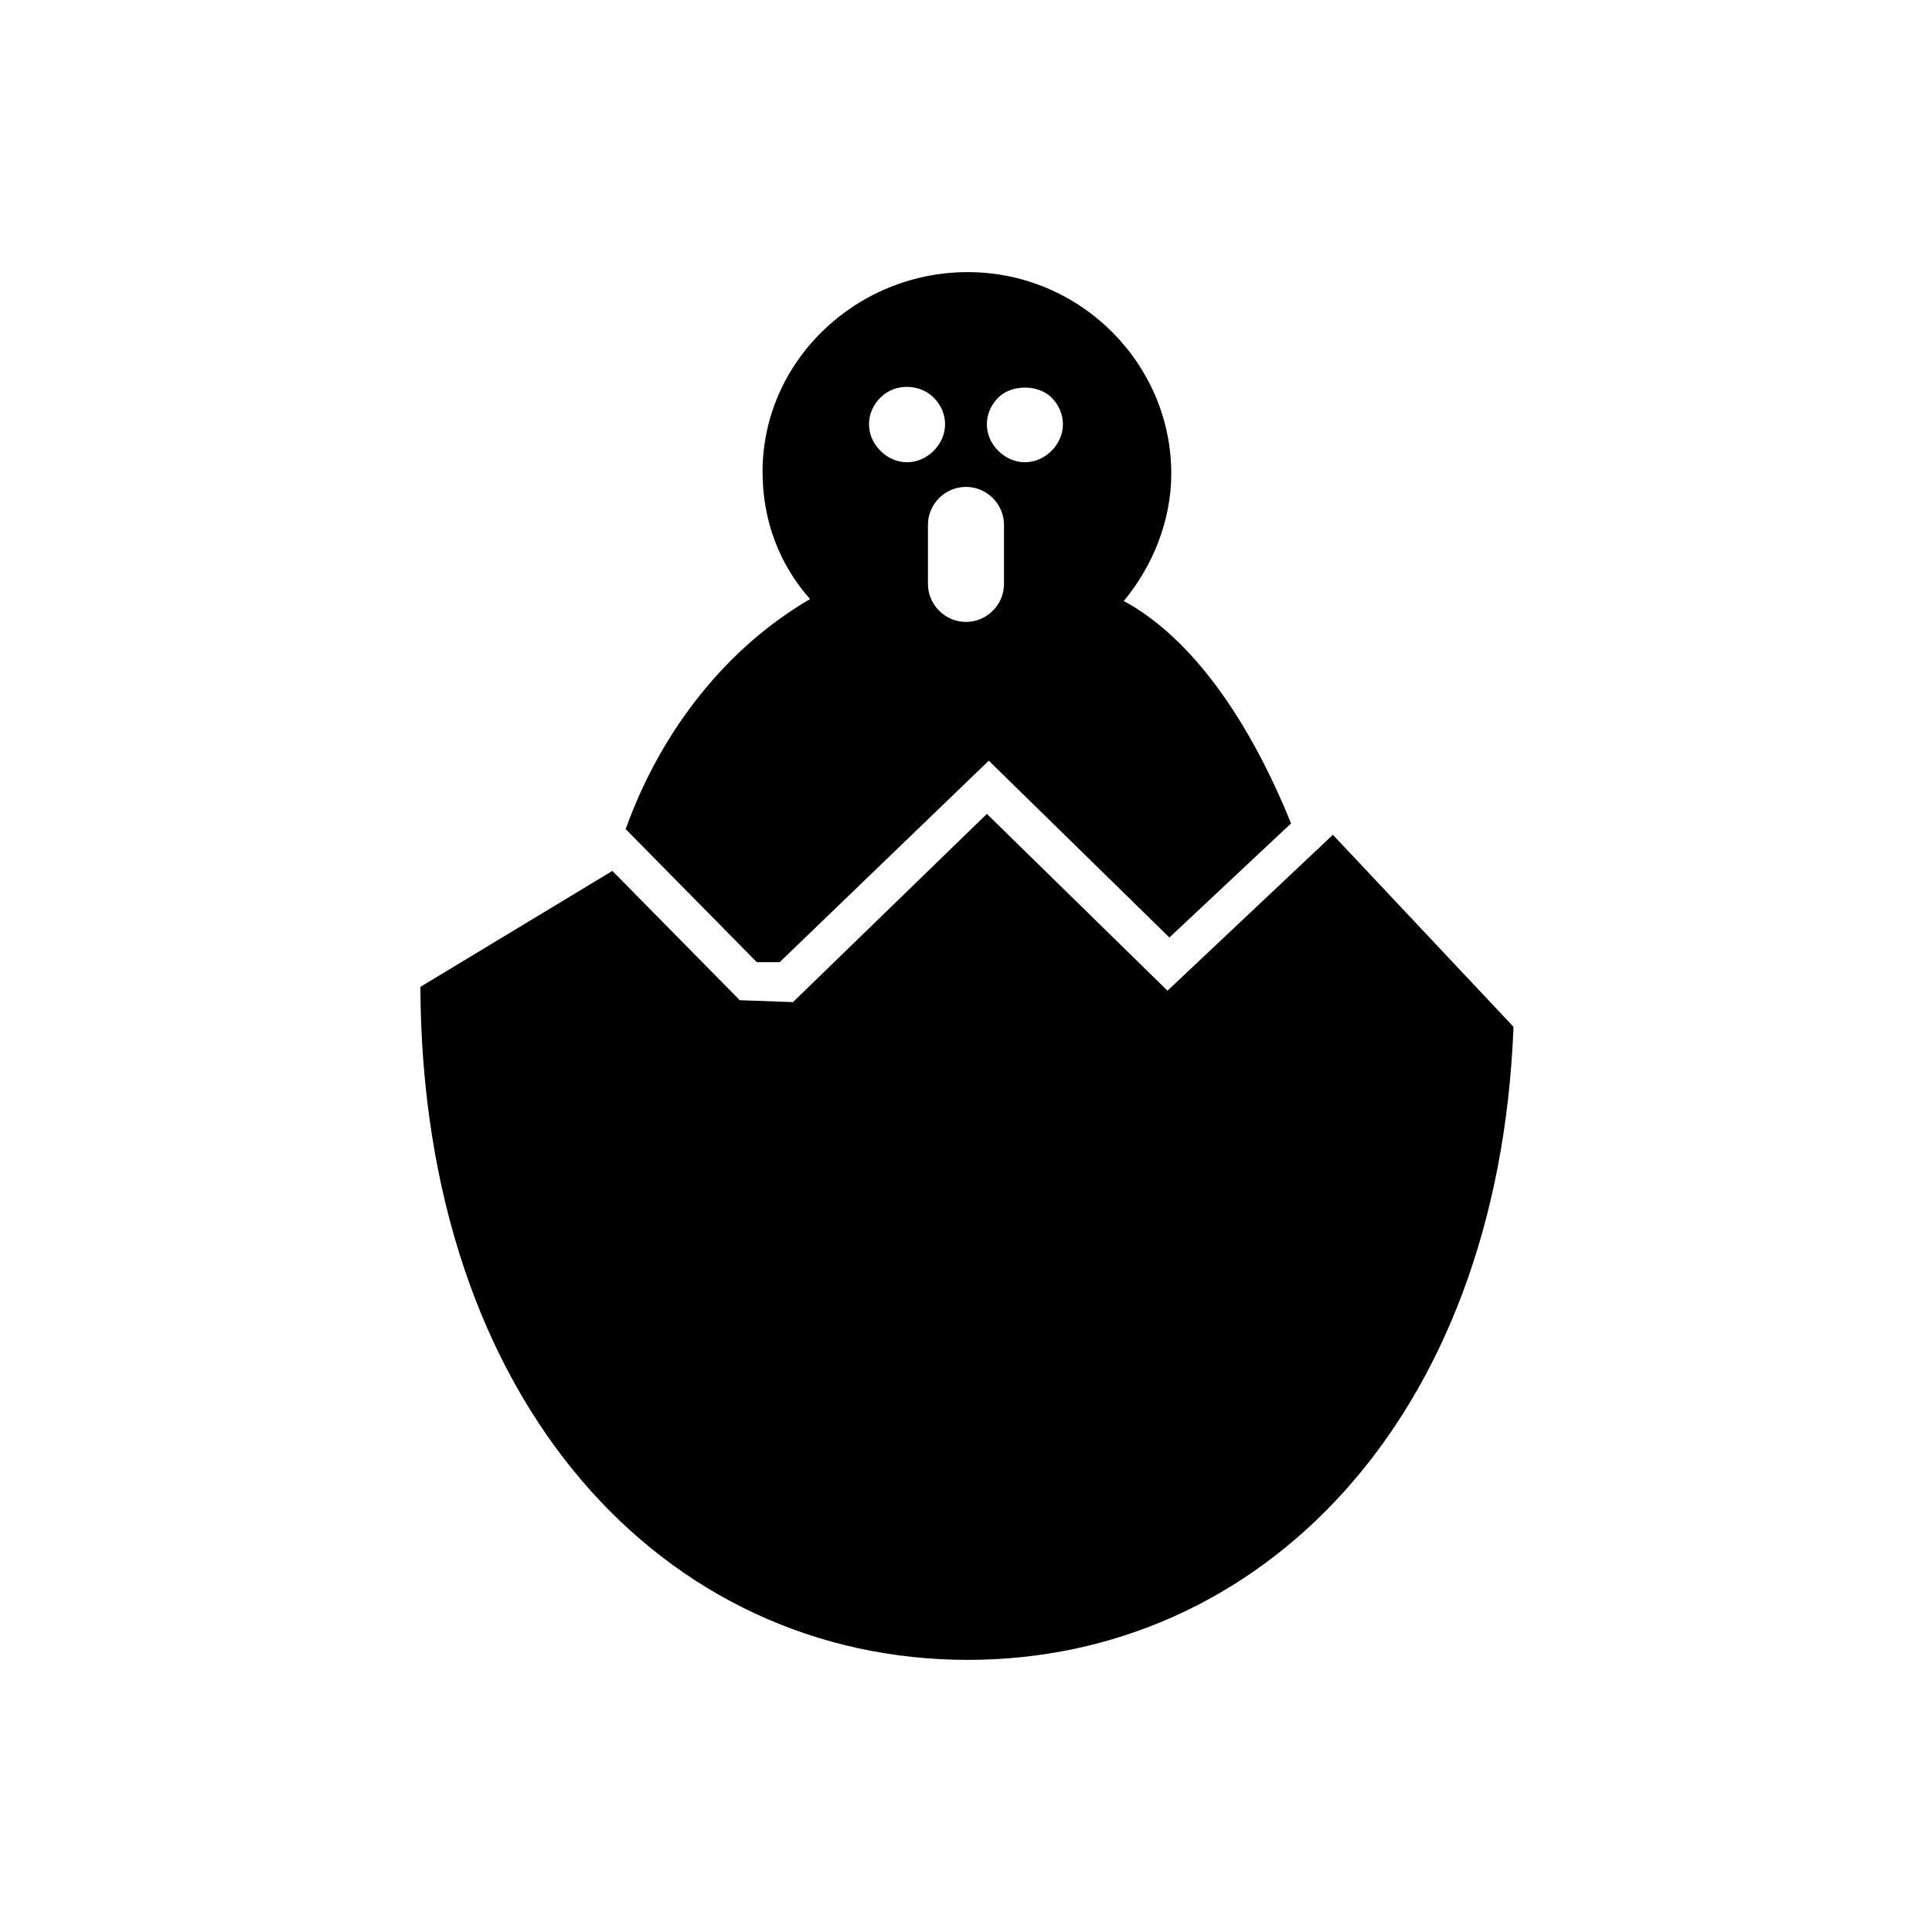 <?xml version="1.0" encoding="UTF-8"?>
<!-- Uploaded to: SVG Repo, www.svgrepo.com, Generator: SVG Repo Mixer Tools -->
<svg fill="#000000" width="800px" height="800px" version="1.1" viewBox="144 144 512 512" xmlns="http://www.w3.org/2000/svg">
 <g>
  <path d="m497.23 365.23-43.832 41.312-47.863-46.852-51.387 49.879-14.105-0.504-33.758-34.262-50.883 30.73c0.504 110.84 64.992 178.35 145.1 178.35 77.082 0 140.56-62.977 144.59-167.77z"/>
  <path d="m350.62 398.99 55.418-53.402 47.863 46.855 32.242-30.23c-10.578-26.199-25.695-48.871-44.336-58.945 7.559-9.07 12.594-21.16 12.594-33.754 0-29.223-24.184-53.402-53.906-53.402-29.723-0.004-54.41 23.672-54.41 52.895 0 13.098 4.535 24.688 12.594 33.754-21.664 12.594-39.297 34.258-48.871 60.961l34.762 35.266zm57.938-149.63c3.527-3.527 10.578-3.527 14.105 0 2.016 2.016 3.023 4.535 3.023 7.055 0 2.519-1.008 5.039-3.023 7.055s-4.535 3.023-7.055 3.023-5.039-1.008-7.055-3.023-3.023-4.535-3.023-7.055c0.004-2.519 1.012-5.039 3.027-7.055zm1.512 33.754v15.617c0 5.543-4.535 10.078-10.078 10.078-5.543 0-10.078-4.535-10.078-10.078v-15.617c0-5.543 4.535-10.078 10.078-10.078 5.543 0.004 10.078 4.539 10.078 10.078zm-32.746-33.754c4.031-4.031 10.578-3.527 14.105 0 2.016 2.016 3.023 4.535 3.023 7.055 0 2.519-1.008 5.039-3.023 7.055s-4.535 3.023-7.055 3.023c-2.519 0-5.039-1.008-7.055-3.023s-3.023-4.535-3.023-7.055c0.004-2.519 1.012-5.039 3.027-7.055z"/>
 </g>
</svg>